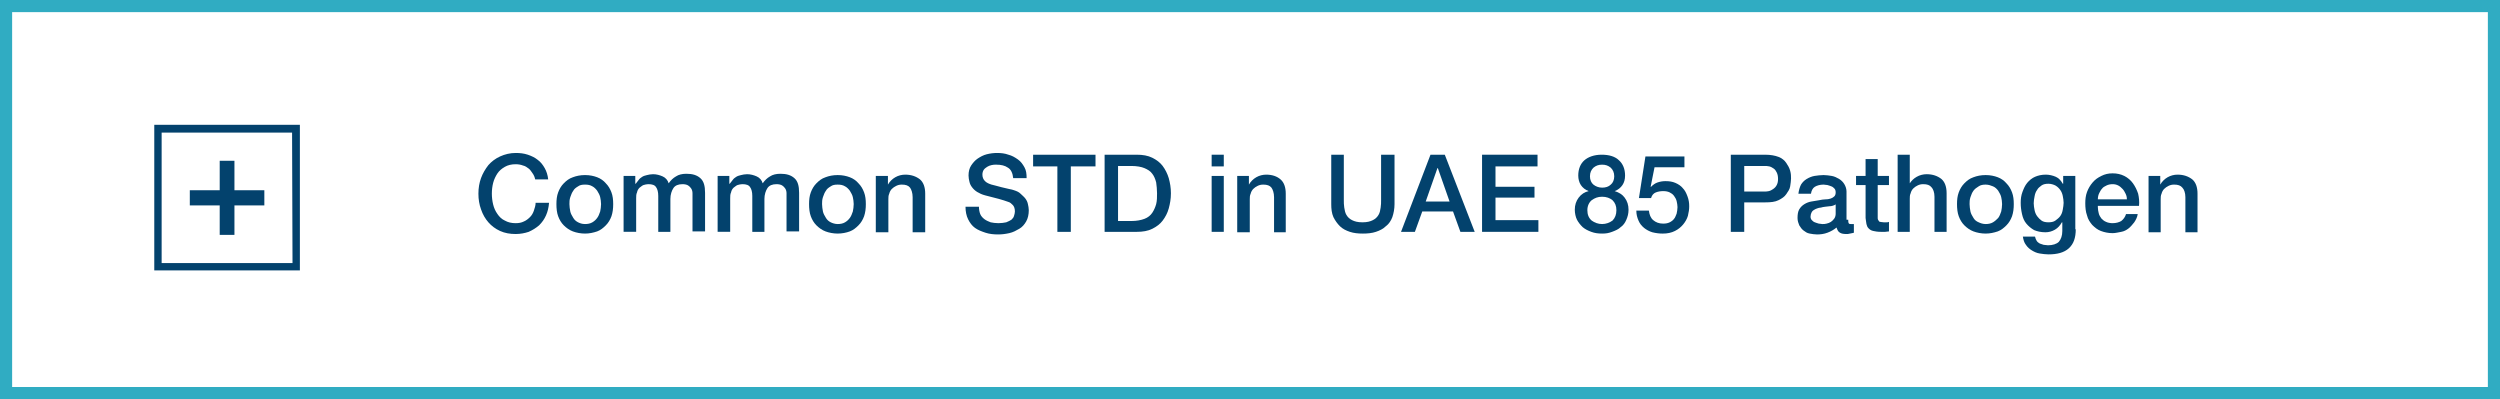<svg xmlns="http://www.w3.org/2000/svg" xmlns:xlink="http://www.w3.org/1999/xlink" id="Layer_1" x="0px" y="0px" width="576.9px" height="92.1px" viewBox="0 0 576.9 92.1" style="enable-background:new 0 0 576.9 92.1;" xml:space="preserve"><style type="text/css">	.st0{fill:#30ACC2;}	.st1{fill:#03426D;}</style><path class="st0" d="M576.9,92.1H0V0h576.9V92.1z M2.8,89.3h571.3V2.8H2.8V89.3z"></path><g>	<path class="st1" d="M35.6,28.8v33.6h33.6V28.8H35.6z M67.5,60.7H37.3V30.6h30.1L67.5,60.7L67.5,60.7z"></path>	<polygon class="st1" points="50.7,54.2 54.1,54.2 54.1,47.4 61,47.4 61,43.9 54.1,43.9 54.1,37.1 50.7,37.1 50.7,43.9 43.8,43.9    43.8,47.4 50.7,47.4  "></polygon></g><g>	<path class="st1" d="M123.5,41.4c-0.1-0.5-0.3-1-0.6-1.4s-0.5-0.8-0.9-1.1c-0.4-0.3-0.8-0.6-1.3-0.7c-0.5-0.2-1.1-0.3-1.7-0.3   c-1,0-1.8,0.2-2.5,0.6c-0.7,0.4-1.3,0.9-1.7,1.5c-0.4,0.6-0.8,1.4-1,2.2c-0.2,0.8-0.3,1.6-0.3,2.5c0,0.8,0.1,1.7,0.3,2.5   c0.2,0.8,0.5,1.5,1,2.2c0.4,0.6,1,1.2,1.7,1.5c0.7,0.4,1.5,0.6,2.5,0.6c0.7,0,1.3-0.1,1.9-0.4c0.5-0.2,1-0.6,1.4-1   c0.4-0.4,0.7-0.9,0.9-1.5c0.2-0.6,0.4-1.2,0.4-1.8h3.1c-0.1,1.1-0.3,2-0.7,2.9c-0.4,0.9-0.9,1.6-1.6,2.3c-0.7,0.6-1.5,1.1-2.4,1.5   c-0.9,0.3-1.9,0.5-3,0.5c-1.3,0-2.5-0.2-3.6-0.7c-1.1-0.5-2-1.2-2.7-2c-0.7-0.8-1.3-1.8-1.7-3c-0.4-1.1-0.6-2.3-0.6-3.6   c0-1.3,0.2-2.5,0.6-3.6c0.4-1.1,1-2.1,1.7-3c0.7-0.8,1.6-1.5,2.7-2c1.1-0.5,2.3-0.8,3.6-0.8c1,0,1.9,0.1,2.8,0.4   c0.9,0.3,1.7,0.7,2.3,1.2c0.7,0.5,1.2,1.2,1.6,1.9s0.7,1.6,0.8,2.6H123.5z"></path>	<path class="st1" d="M135,53.9c-1,0-2-0.2-2.8-0.5c-0.8-0.3-1.5-0.8-2.1-1.4c-0.6-0.6-1-1.3-1.3-2.1c-0.3-0.8-0.4-1.8-0.4-2.8   c0-1,0.1-1.9,0.4-2.7c0.3-0.8,0.7-1.5,1.3-2.1c0.6-0.6,1.2-1.1,2.1-1.4c0.8-0.3,1.7-0.5,2.8-0.5s2,0.2,2.8,0.5   c0.8,0.3,1.5,0.8,2,1.4c0.6,0.6,1,1.3,1.3,2.1c0.3,0.8,0.4,1.7,0.4,2.7c0,1-0.1,1.9-0.4,2.8c-0.3,0.8-0.7,1.5-1.3,2.1   c-0.6,0.6-1.2,1.1-2,1.4C136.9,53.7,136,53.9,135,53.9z M135,51.7c0.6,0,1.2-0.1,1.7-0.4c0.5-0.3,0.8-0.6,1.1-1   c0.3-0.4,0.5-0.9,0.7-1.5c0.1-0.5,0.2-1.1,0.2-1.7c0-0.6-0.1-1.1-0.2-1.6c-0.1-0.5-0.4-1-0.7-1.5c-0.3-0.4-0.7-0.8-1.1-1   c-0.5-0.3-1-0.4-1.7-0.4s-1.2,0.1-1.6,0.4c-0.5,0.3-0.9,0.6-1.1,1c-0.3,0.4-0.5,0.9-0.7,1.5s-0.2,1.1-0.2,1.6   c0,0.6,0.1,1.1,0.2,1.7c0.1,0.5,0.4,1,0.7,1.5s0.7,0.8,1.1,1C133.8,51.5,134.3,51.7,135,51.7z"></path>	<path class="st1" d="M143.9,40.6h2.7v1.8h0.1c0.2-0.3,0.5-0.6,0.7-0.9s0.5-0.5,0.8-0.7c0.3-0.2,0.7-0.3,1.1-0.4s0.9-0.2,1.4-0.2   c0.8,0,1.5,0.2,2.2,0.5s1.2,0.9,1.4,1.6c0.5-0.7,1-1.2,1.7-1.6c0.6-0.4,1.4-0.6,2.4-0.6c1.4,0,2.4,0.3,3.2,1   c0.8,0.7,1.1,1.8,1.1,3.4v8.9h-2.9V46c0-0.5,0-1,0-1.4c0-0.4-0.1-0.8-0.3-1.1c-0.2-0.3-0.4-0.5-0.7-0.7c-0.3-0.2-0.8-0.3-1.3-0.3   c-1,0-1.7,0.3-2.1,0.9c-0.4,0.6-0.7,1.5-0.7,2.5v7.6h-2.8v-8.3c0-0.9-0.2-1.6-0.5-2c-0.3-0.5-0.9-0.7-1.8-0.7   c-0.4,0-0.7,0.1-1.1,0.2c-0.3,0.1-0.6,0.4-0.9,0.6c-0.3,0.3-0.5,0.6-0.6,1.1c-0.2,0.4-0.2,0.9-0.2,1.4v7.7h-2.9V40.6z"></path>	<path class="st1" d="M165.6,40.6h2.7v1.8h0.1c0.2-0.3,0.5-0.6,0.7-0.9s0.5-0.5,0.8-0.7c0.3-0.2,0.7-0.3,1.1-0.4s0.9-0.2,1.4-0.2   c0.8,0,1.5,0.2,2.2,0.5s1.2,0.9,1.4,1.6c0.5-0.7,1-1.2,1.7-1.6c0.6-0.4,1.4-0.6,2.4-0.6c1.4,0,2.4,0.3,3.2,1   c0.8,0.7,1.1,1.8,1.1,3.4v8.9h-2.9V46c0-0.5,0-1,0-1.4c0-0.4-0.1-0.8-0.3-1.1c-0.2-0.3-0.4-0.5-0.7-0.7c-0.3-0.2-0.8-0.3-1.3-0.3   c-1,0-1.7,0.3-2.1,0.9c-0.4,0.6-0.7,1.5-0.7,2.5v7.6h-2.8v-8.3c0-0.9-0.2-1.6-0.5-2c-0.3-0.5-0.9-0.7-1.8-0.7   c-0.4,0-0.7,0.1-1.1,0.2c-0.3,0.1-0.6,0.4-0.9,0.6c-0.3,0.3-0.5,0.6-0.6,1.1c-0.2,0.4-0.2,0.9-0.2,1.4v7.7h-2.9V40.6z"></path>	<path class="st1" d="M193.3,53.9c-1,0-2-0.2-2.8-0.5c-0.8-0.3-1.5-0.8-2.1-1.4c-0.6-0.6-1-1.3-1.3-2.1c-0.3-0.8-0.4-1.8-0.4-2.8   c0-1,0.1-1.9,0.4-2.7c0.3-0.8,0.7-1.5,1.3-2.1c0.6-0.6,1.2-1.1,2.1-1.4c0.8-0.3,1.7-0.5,2.8-0.5s2,0.2,2.8,0.5   c0.8,0.3,1.5,0.8,2,1.4c0.6,0.6,1,1.3,1.3,2.1c0.3,0.8,0.4,1.7,0.4,2.7c0,1-0.1,1.9-0.4,2.8c-0.3,0.8-0.7,1.5-1.3,2.1   c-0.6,0.6-1.2,1.1-2,1.4C195.3,53.7,194.3,53.9,193.3,53.9z M193.3,51.7c0.6,0,1.2-0.1,1.7-0.4c0.5-0.3,0.8-0.6,1.1-1   c0.3-0.4,0.5-0.9,0.7-1.5c0.1-0.5,0.2-1.1,0.2-1.7c0-0.6-0.1-1.1-0.2-1.6c-0.1-0.5-0.4-1-0.7-1.5c-0.3-0.4-0.7-0.8-1.1-1   c-0.5-0.3-1-0.4-1.7-0.4s-1.2,0.1-1.6,0.4c-0.5,0.3-0.9,0.6-1.1,1c-0.3,0.4-0.5,0.9-0.7,1.5s-0.2,1.1-0.2,1.6   c0,0.6,0.1,1.1,0.2,1.7c0.1,0.5,0.4,1,0.7,1.5s0.7,0.8,1.1,1C192.1,51.5,192.7,51.7,193.3,51.7z"></path>	<path class="st1" d="M202.2,40.6h2.7v1.9l0,0.1c0.4-0.7,1-1.3,1.7-1.7c0.7-0.4,1.5-0.6,2.3-0.6c1.4,0,2.5,0.4,3.4,1.1   c0.8,0.7,1.2,1.8,1.2,3.3v8.9h-2.9v-8.1c0-1-0.3-1.8-0.6-2.2c-0.4-0.5-1-0.7-1.9-0.7c-0.5,0-0.9,0.1-1.3,0.3s-0.7,0.4-1,0.7   c-0.3,0.3-0.5,0.7-0.6,1.1c-0.2,0.4-0.2,0.9-0.2,1.3v7.6h-2.9V40.6z"></path>	<path class="st1" d="M225.9,47.6c0,0.7,0.1,1.3,0.3,1.8s0.6,0.9,1,1.2c0.4,0.3,0.9,0.5,1.4,0.7c0.5,0.1,1.1,0.2,1.8,0.2   c0.7,0,1.3-0.1,1.8-0.2c0.5-0.2,0.9-0.4,1.2-0.6c0.3-0.3,0.5-0.5,0.6-0.9c0.1-0.3,0.2-0.7,0.2-1c0-0.7-0.2-1.2-0.5-1.5   c-0.3-0.3-0.6-0.6-1-0.7c-0.6-0.2-1.4-0.5-2.2-0.7c-0.8-0.2-1.9-0.5-3.1-0.8c-0.8-0.2-1.4-0.5-1.9-0.8c-0.5-0.3-0.9-0.7-1.2-1.1   c-0.3-0.4-0.5-0.8-0.6-1.3c-0.1-0.4-0.2-0.9-0.2-1.4c0-0.9,0.2-1.7,0.6-2.3s0.9-1.2,1.5-1.6s1.3-0.8,2.1-1c0.8-0.2,1.6-0.3,2.4-0.3   c0.9,0,1.8,0.1,2.6,0.4c0.8,0.2,1.5,0.6,2.2,1.1s1.1,1.1,1.5,1.8c0.4,0.7,0.5,1.5,0.5,2.5h-3.1c-0.1-1.1-0.5-2-1.2-2.4   c-0.7-0.5-1.6-0.7-2.7-0.7c-0.4,0-0.7,0-1.1,0.1s-0.7,0.2-1,0.4c-0.3,0.2-0.6,0.4-0.8,0.7c-0.2,0.3-0.3,0.7-0.3,1.1   c0,0.6,0.2,1.1,0.6,1.5s0.9,0.6,1.5,0.8c0.1,0,0.3,0.1,0.8,0.2c0.5,0.1,1,0.3,1.5,0.4c0.6,0.1,1.1,0.3,1.7,0.4s0.9,0.2,1.2,0.3   c0.6,0.2,1.1,0.4,1.5,0.8s0.8,0.7,1.1,1.1c0.3,0.4,0.5,0.8,0.6,1.3c0.1,0.5,0.2,0.9,0.2,1.4c0,1-0.2,1.9-0.6,2.6   c-0.4,0.7-0.9,1.3-1.6,1.7s-1.4,0.8-2.3,1s-1.7,0.3-2.6,0.3c-1,0-2-0.1-2.9-0.4s-1.7-0.6-2.4-1.1s-1.2-1.2-1.6-2   c-0.4-0.8-0.6-1.8-0.6-2.9H225.9z"></path>	<path class="st1" d="M238.4,35.7h14.4v2.7h-5.7v15.1H244V38.4h-5.6V35.7z"></path>	<path class="st1" d="M254.9,35.7h7.4c1.4,0,2.6,0.2,3.6,0.7c1,0.5,1.8,1.1,2.4,1.9s1.1,1.8,1.4,2.8c0.3,1.1,0.5,2.2,0.5,3.5   s-0.2,2.4-0.5,3.5c-0.3,1.1-0.8,2-1.4,2.8s-1.4,1.4-2.4,1.9c-1,0.5-2.2,0.7-3.6,0.7h-7.4V35.7z M258,51h3.1c1.2,0,2.2-0.2,3-0.5   c0.8-0.3,1.4-0.8,1.8-1.4c0.4-0.6,0.7-1.3,0.9-2c0.2-0.8,0.2-1.6,0.2-2.5c0-0.9-0.1-1.7-0.2-2.5c-0.2-0.8-0.5-1.5-0.9-2   c-0.4-0.6-1.1-1-1.8-1.3s-1.8-0.5-3-0.5H258V51z"></path>	<path class="st1" d="M279.6,35.7h2.8v2.7h-2.8V35.7z M279.6,40.6h2.8v12.9h-2.8V40.6z"></path>	<path class="st1" d="M285.5,40.6h2.7v1.9l0,0.1c0.4-0.7,1-1.3,1.7-1.7s1.5-0.6,2.3-0.6c1.4,0,2.5,0.4,3.3,1.1s1.2,1.8,1.2,3.3v8.9   H294v-8.1c0-1-0.3-1.8-0.6-2.2c-0.4-0.5-1-0.7-1.9-0.7c-0.5,0-0.9,0.1-1.3,0.3c-0.4,0.2-0.7,0.4-1,0.7s-0.5,0.7-0.6,1.1   c-0.2,0.4-0.2,0.9-0.2,1.3v7.6h-2.9V40.6z"></path>	<path class="st1" d="M307,35.7h3.1v10.4c0,0.6,0,1.2,0.1,1.8c0.1,0.6,0.2,1.2,0.5,1.7c0.3,0.5,0.7,0.9,1.3,1.2   c0.6,0.3,1.3,0.5,2.4,0.5s1.8-0.2,2.4-0.5s1-0.7,1.3-1.2c0.3-0.5,0.4-1,0.5-1.7c0.1-0.6,0.1-1.2,0.1-1.8V35.7h3.1v11.4   c0,1.1-0.2,2.1-0.5,3c-0.3,0.8-0.8,1.6-1.5,2.1c-0.6,0.6-1.4,1-2.3,1.3c-0.9,0.3-1.9,0.4-3,0.4c-1.1,0-2.1-0.1-3-0.4   c-0.9-0.3-1.7-0.7-2.3-1.3c-0.6-0.6-1.1-1.3-1.5-2.1c-0.4-0.9-0.5-1.9-0.5-3V35.7z"></path>	<path class="st1" d="M330.1,35.7h3.3l6.9,17.8h-3.3l-1.7-4.7h-7.1l-1.7,4.7h-3.2L330.1,35.7z M329,46.5h5.5l-2.7-7.7h-0.1L329,46.5   z"></path>	<path class="st1" d="M342,35.7h12.8v2.7h-9.7v4.7h9v2.5h-9v5.2h9.9v2.7h-13V35.7z"></path>	<path class="st1" d="M369.7,53.9c-0.9,0-1.7-0.1-2.5-0.4c-0.8-0.3-1.4-0.6-2-1.1c-0.5-0.5-1-1.1-1.3-1.7s-0.5-1.5-0.5-2.3   c0-1.1,0.3-2,0.9-2.8c0.6-0.8,1.4-1.3,2.3-1.5v0c-0.8-0.3-1.4-0.8-1.8-1.4c-0.4-0.6-0.6-1.4-0.6-2.2c0-1.5,0.5-2.7,1.4-3.5   c0.9-0.8,2.3-1.3,4-1.3s3.1,0.4,4,1.3c0.9,0.8,1.4,2,1.4,3.5c0,0.9-0.2,1.6-0.6,2.2c-0.4,0.6-1,1.1-1.8,1.4v0   c1,0.3,1.8,0.8,2.3,1.5c0.6,0.8,0.9,1.7,0.9,2.8c0,0.9-0.2,1.6-0.5,2.3s-0.7,1.3-1.3,1.7c-0.5,0.5-1.2,0.8-2,1.1   S370.6,53.9,369.7,53.9z M369.7,51.7c0.9,0,1.7-0.3,2.4-0.8c0.6-0.6,0.9-1.4,0.9-2.4c0-1-0.3-1.7-0.9-2.3c-0.6-0.5-1.4-0.8-2.4-0.8   c-1,0-1.7,0.3-2.4,0.8c-0.6,0.5-1,1.3-1,2.3c0,1,0.3,1.8,1,2.4C368,51.4,368.8,51.7,369.7,51.7z M369.7,38c-0.8,0-1.4,0.2-2,0.7   c-0.5,0.5-0.8,1.1-0.8,2c0,0.8,0.3,1.5,0.8,1.9c0.5,0.4,1.2,0.7,2,0.7c0.8,0,1.5-0.2,2-0.7c0.5-0.4,0.8-1.1,0.8-1.9   c0-0.9-0.3-1.5-0.8-2C371.1,38.2,370.5,38,369.7,38z"></path>	<path class="st1" d="M379.7,36.1h9v2.5h-6.9l-0.9,4.5l0.1,0c0.4-0.4,0.9-0.8,1.5-1s1.2-0.3,1.8-0.3c0.9,0,1.6,0.1,2.3,0.4   c0.7,0.3,1.3,0.7,1.7,1.2c0.5,0.5,0.8,1.1,1.1,1.9s0.4,1.5,0.4,2.3c0,0.7-0.1,1.4-0.3,2.2c-0.2,0.7-0.6,1.4-1.1,2   c-0.5,0.6-1.1,1.1-1.9,1.5s-1.7,0.6-2.8,0.6c-0.8,0-1.6-0.1-2.4-0.3c-0.7-0.2-1.4-0.6-1.9-1c-0.6-0.5-1-1-1.3-1.7   c-0.3-0.7-0.5-1.4-0.5-2.3h2.9c0.1,0.9,0.4,1.7,1,2.2c0.6,0.5,1.3,0.8,2.3,0.8c0.6,0,1.1-0.1,1.5-0.3c0.4-0.2,0.8-0.5,1-0.8   c0.3-0.3,0.4-0.8,0.6-1.2c0.1-0.5,0.2-1,0.2-1.5c0-0.5-0.1-0.9-0.2-1.4c-0.1-0.4-0.3-0.8-0.6-1.2s-0.6-0.6-1-0.8   c-0.4-0.2-0.9-0.3-1.5-0.3c-0.6,0-1.2,0.1-1.7,0.3c-0.5,0.2-0.9,0.6-1.1,1.3h-2.8L379.7,36.1z"></path>	<path class="st1" d="M399.4,35.7h7.9c1.3,0,2.3,0.2,3.1,0.5s1.4,0.8,1.8,1.4s0.7,1.1,0.9,1.8s0.2,1.3,0.2,1.8s-0.1,1.1-0.2,1.8   s-0.5,1.2-0.9,1.8s-1,1-1.8,1.4s-1.8,0.5-3.1,0.5h-4.8v6.8h-3.1V35.7z M402.5,44.2h4.6c0.4,0,0.7,0,1.1-0.1c0.4-0.1,0.7-0.3,1-0.5   c0.3-0.2,0.6-0.5,0.8-0.9c0.2-0.4,0.3-0.8,0.3-1.4c0-0.6-0.1-1.1-0.3-1.5s-0.4-0.7-0.7-0.9c-0.3-0.2-0.6-0.4-1-0.5   c-0.4-0.1-0.8-0.1-1.2-0.1h-4.6V44.2z"></path>	<path class="st1" d="M426.5,50.7c0,0.3,0,0.6,0.1,0.8s0.3,0.2,0.5,0.2c0.1,0,0.2,0,0.3,0c0.1,0,0.3,0,0.4,0v2   c-0.1,0-0.2,0.1-0.4,0.1c-0.2,0-0.3,0.1-0.5,0.1c-0.2,0-0.3,0.1-0.5,0.1c-0.2,0-0.3,0-0.4,0c-0.6,0-1.1-0.1-1.4-0.3   c-0.4-0.2-0.6-0.6-0.8-1.2c-0.6,0.5-1.3,0.9-2.1,1.2s-1.6,0.4-2.4,0.4c-0.6,0-1.1-0.1-1.7-0.2s-1-0.4-1.4-0.7   c-0.4-0.3-0.7-0.7-1-1.2c-0.2-0.5-0.4-1-0.4-1.7c0-0.8,0.1-1.5,0.4-2c0.3-0.5,0.7-0.9,1.2-1.2c0.5-0.3,1-0.5,1.6-0.6   s1.2-0.2,1.8-0.3c0.5-0.1,1-0.2,1.5-0.2c0.5,0,0.9-0.1,1.2-0.2s0.6-0.3,0.8-0.5c0.2-0.2,0.3-0.5,0.3-0.9c0-0.4-0.1-0.7-0.3-0.9   c-0.2-0.2-0.4-0.4-0.7-0.5c-0.3-0.1-0.5-0.2-0.9-0.3c-0.3,0-0.6-0.1-0.9-0.1c-0.8,0-1.5,0.2-2,0.5c-0.5,0.3-0.8,0.9-0.9,1.6h-2.9   c0.1-0.8,0.3-1.5,0.6-2.1c0.3-0.5,0.8-1,1.3-1.3c0.5-0.3,1.2-0.6,1.8-0.7c0.7-0.1,1.4-0.2,2.1-0.2c0.6,0,1.3,0.1,1.9,0.2   c0.6,0.1,1.2,0.4,1.7,0.7c0.5,0.3,0.9,0.7,1.2,1.2c0.3,0.5,0.5,1.1,0.5,1.7V50.7z M423.7,47.1c-0.4,0.3-1,0.5-1.6,0.5   c-0.6,0.1-1.3,0.1-1.9,0.3c-0.3,0-0.6,0.1-0.9,0.2s-0.5,0.2-0.8,0.4s-0.4,0.4-0.5,0.6s-0.2,0.6-0.2,0.9c0,0.3,0.1,0.6,0.3,0.8   s0.4,0.4,0.7,0.5c0.3,0.1,0.5,0.2,0.9,0.3c0.3,0,0.6,0.1,0.8,0.1c0.3,0,0.7,0,1-0.1c0.4-0.1,0.7-0.2,1-0.4c0.3-0.2,0.6-0.5,0.8-0.8   c0.2-0.3,0.3-0.7,0.3-1.1V47.1z"></path>	<path class="st1" d="M428.3,40.6h2.2v-3.9h2.8v3.9h2.6v2.1h-2.6v6.9c0,0.3,0,0.6,0,0.8c0,0.2,0.1,0.4,0.2,0.5   c0.1,0.2,0.2,0.3,0.4,0.3s0.4,0.1,0.8,0.1c0.2,0,0.4,0,0.6,0c0.2,0,0.4,0,0.6-0.1v2.2c-0.3,0-0.6,0.1-0.9,0.1c-0.3,0-0.6,0-0.9,0   c-0.8,0-1.4-0.1-1.8-0.2c-0.5-0.1-0.8-0.3-1.1-0.6c-0.3-0.3-0.4-0.6-0.5-1c-0.1-0.4-0.1-0.9-0.2-1.4v-7.6h-2.2V40.6z"></path>	<path class="st1" d="M437.9,35.7h2.8v6.6h0c0.4-0.6,0.9-1.1,1.6-1.5s1.5-0.6,2.3-0.6c1.4,0,2.5,0.4,3.4,1.1   c0.8,0.7,1.2,1.8,1.2,3.3v8.9h-2.8v-8.1c0-1-0.3-1.8-0.7-2.2c-0.4-0.5-1-0.7-1.9-0.7c-0.5,0-0.9,0.1-1.3,0.3   c-0.4,0.2-0.7,0.4-1,0.7c-0.3,0.3-0.5,0.7-0.6,1.1c-0.2,0.4-0.2,0.9-0.2,1.3v7.6h-2.8V35.7z"></path>	<path class="st1" d="M458.2,53.9c-1,0-2-0.2-2.8-0.5c-0.8-0.3-1.5-0.8-2.1-1.4c-0.6-0.6-1-1.3-1.3-2.1c-0.3-0.8-0.4-1.8-0.4-2.8   c0-1,0.1-1.9,0.4-2.7c0.3-0.8,0.7-1.5,1.3-2.1c0.6-0.6,1.2-1.1,2.1-1.4c0.8-0.3,1.7-0.5,2.8-0.5s2,0.2,2.8,0.5   c0.8,0.3,1.5,0.8,2,1.4c0.6,0.6,1,1.3,1.3,2.1c0.3,0.8,0.4,1.7,0.4,2.7c0,1-0.1,1.9-0.4,2.8c-0.3,0.8-0.7,1.5-1.3,2.1   c-0.6,0.6-1.2,1.1-2,1.4C460.1,53.7,459.2,53.9,458.2,53.9z M458.2,51.7c0.6,0,1.2-0.1,1.7-0.4s0.8-0.6,1.2-1   c0.3-0.4,0.5-0.9,0.7-1.5c0.1-0.5,0.2-1.1,0.2-1.7c0-0.6-0.1-1.1-0.2-1.6s-0.4-1-0.7-1.5c-0.3-0.4-0.7-0.8-1.2-1s-1-0.4-1.7-0.4   c-0.6,0-1.2,0.1-1.6,0.4c-0.5,0.3-0.9,0.6-1.2,1c-0.3,0.4-0.5,0.9-0.7,1.5s-0.2,1.1-0.2,1.6c0,0.6,0.1,1.1,0.2,1.7   c0.1,0.5,0.4,1,0.7,1.5s0.7,0.8,1.2,1C457,51.5,457.6,51.7,458.2,51.7z"></path>	<path class="st1" d="M479,52.9c0,2-0.5,3.4-1.6,4.4c-1.1,1-2.7,1.4-4.7,1.4c-0.7,0-1.3-0.1-2-0.2s-1.3-0.4-1.8-0.7   c-0.5-0.3-1-0.7-1.4-1.3c-0.4-0.5-0.6-1.2-0.7-1.9h2.8c0.1,0.4,0.2,0.7,0.4,1c0.2,0.3,0.4,0.4,0.7,0.6c0.3,0.1,0.6,0.2,0.9,0.3   c0.3,0,0.7,0.1,1,0.1c1.1,0,2-0.3,2.5-0.8c0.5-0.6,0.8-1.4,0.8-2.5v-2h-0.1c-0.4,0.7-0.9,1.3-1.6,1.7c-0.7,0.4-1.4,0.6-2.2,0.6   c-1,0-1.9-0.2-2.6-0.5c-0.7-0.4-1.3-0.9-1.8-1.5c-0.5-0.6-0.8-1.3-1-2.2s-0.3-1.7-0.3-2.6c0-0.9,0.1-1.7,0.4-2.5   c0.3-0.8,0.6-1.5,1.1-2.1c0.5-0.6,1.1-1.1,1.8-1.4s1.5-0.5,2.5-0.5c0.8,0,1.6,0.2,2.3,0.5c0.7,0.3,1.2,0.9,1.6,1.6h0.1v-1.8h2.8   V52.9z M472.7,51.3c0.6,0,1.2-0.1,1.6-0.4c0.4-0.3,0.8-0.6,1.1-1c0.3-0.4,0.5-0.9,0.6-1.5s0.2-1.1,0.2-1.6c0-0.5-0.1-1.1-0.2-1.6   c-0.1-0.5-0.3-1-0.6-1.4c-0.3-0.4-0.6-0.7-1.1-1c-0.4-0.2-1-0.4-1.6-0.4c-0.6,0-1.2,0.1-1.6,0.4c-0.4,0.3-0.8,0.6-1,1   c-0.3,0.4-0.5,0.9-0.6,1.5c-0.1,0.5-0.2,1.1-0.2,1.6c0,0.5,0.1,1.1,0.2,1.6c0.1,0.5,0.3,1,0.6,1.4c0.3,0.4,0.6,0.7,1,1   S472.1,51.3,472.7,51.3z"></path>	<path class="st1" d="M484.1,47.8c0,0.5,0.1,1,0.2,1.4c0.1,0.5,0.4,0.9,0.6,1.2c0.3,0.3,0.6,0.6,1.1,0.8c0.4,0.2,1,0.3,1.5,0.3   c0.8,0,1.5-0.2,2-0.5c0.5-0.4,0.9-0.9,1.1-1.6h2.7c-0.1,0.7-0.4,1.3-0.8,1.9c-0.4,0.5-0.8,1-1.3,1.4s-1.1,0.7-1.7,0.8   s-1.3,0.3-2,0.3c-1,0-1.9-0.2-2.7-0.5c-0.8-0.3-1.4-0.8-2-1.4c-0.5-0.6-1-1.3-1.2-2.2c-0.3-0.8-0.4-1.8-0.4-2.8   c0-0.9,0.1-1.8,0.4-2.6s0.7-1.5,1.3-2.2s1.2-1.1,2-1.5c0.8-0.4,1.6-0.6,2.6-0.6c1,0,1.9,0.2,2.7,0.6s1.5,1,2,1.7s0.9,1.5,1.2,2.4   c0.2,0.9,0.3,1.8,0.2,2.8H484.1z M490.8,46c0-0.5-0.1-0.9-0.3-1.3c-0.2-0.4-0.4-0.8-0.7-1.1c-0.3-0.3-0.6-0.6-1-0.8   s-0.8-0.3-1.3-0.3c-0.5,0-1,0.1-1.4,0.3s-0.8,0.4-1,0.7c-0.3,0.3-0.5,0.7-0.7,1.1c-0.2,0.4-0.3,0.9-0.3,1.4H490.8z"></path>	<path class="st1" d="M495.8,40.6h2.7v1.9l0,0.1c0.4-0.7,1-1.3,1.7-1.7c0.7-0.4,1.5-0.6,2.3-0.6c1.4,0,2.5,0.4,3.4,1.1   c0.8,0.7,1.2,1.8,1.2,3.3v8.9h-2.8v-8.1c0-1-0.3-1.8-0.7-2.2c-0.4-0.5-1-0.7-1.9-0.7c-0.5,0-0.9,0.1-1.3,0.3   c-0.4,0.2-0.7,0.4-1,0.7c-0.3,0.3-0.5,0.7-0.6,1.1c-0.2,0.4-0.2,0.9-0.2,1.3v7.6h-2.8V40.6z"></path></g></svg>